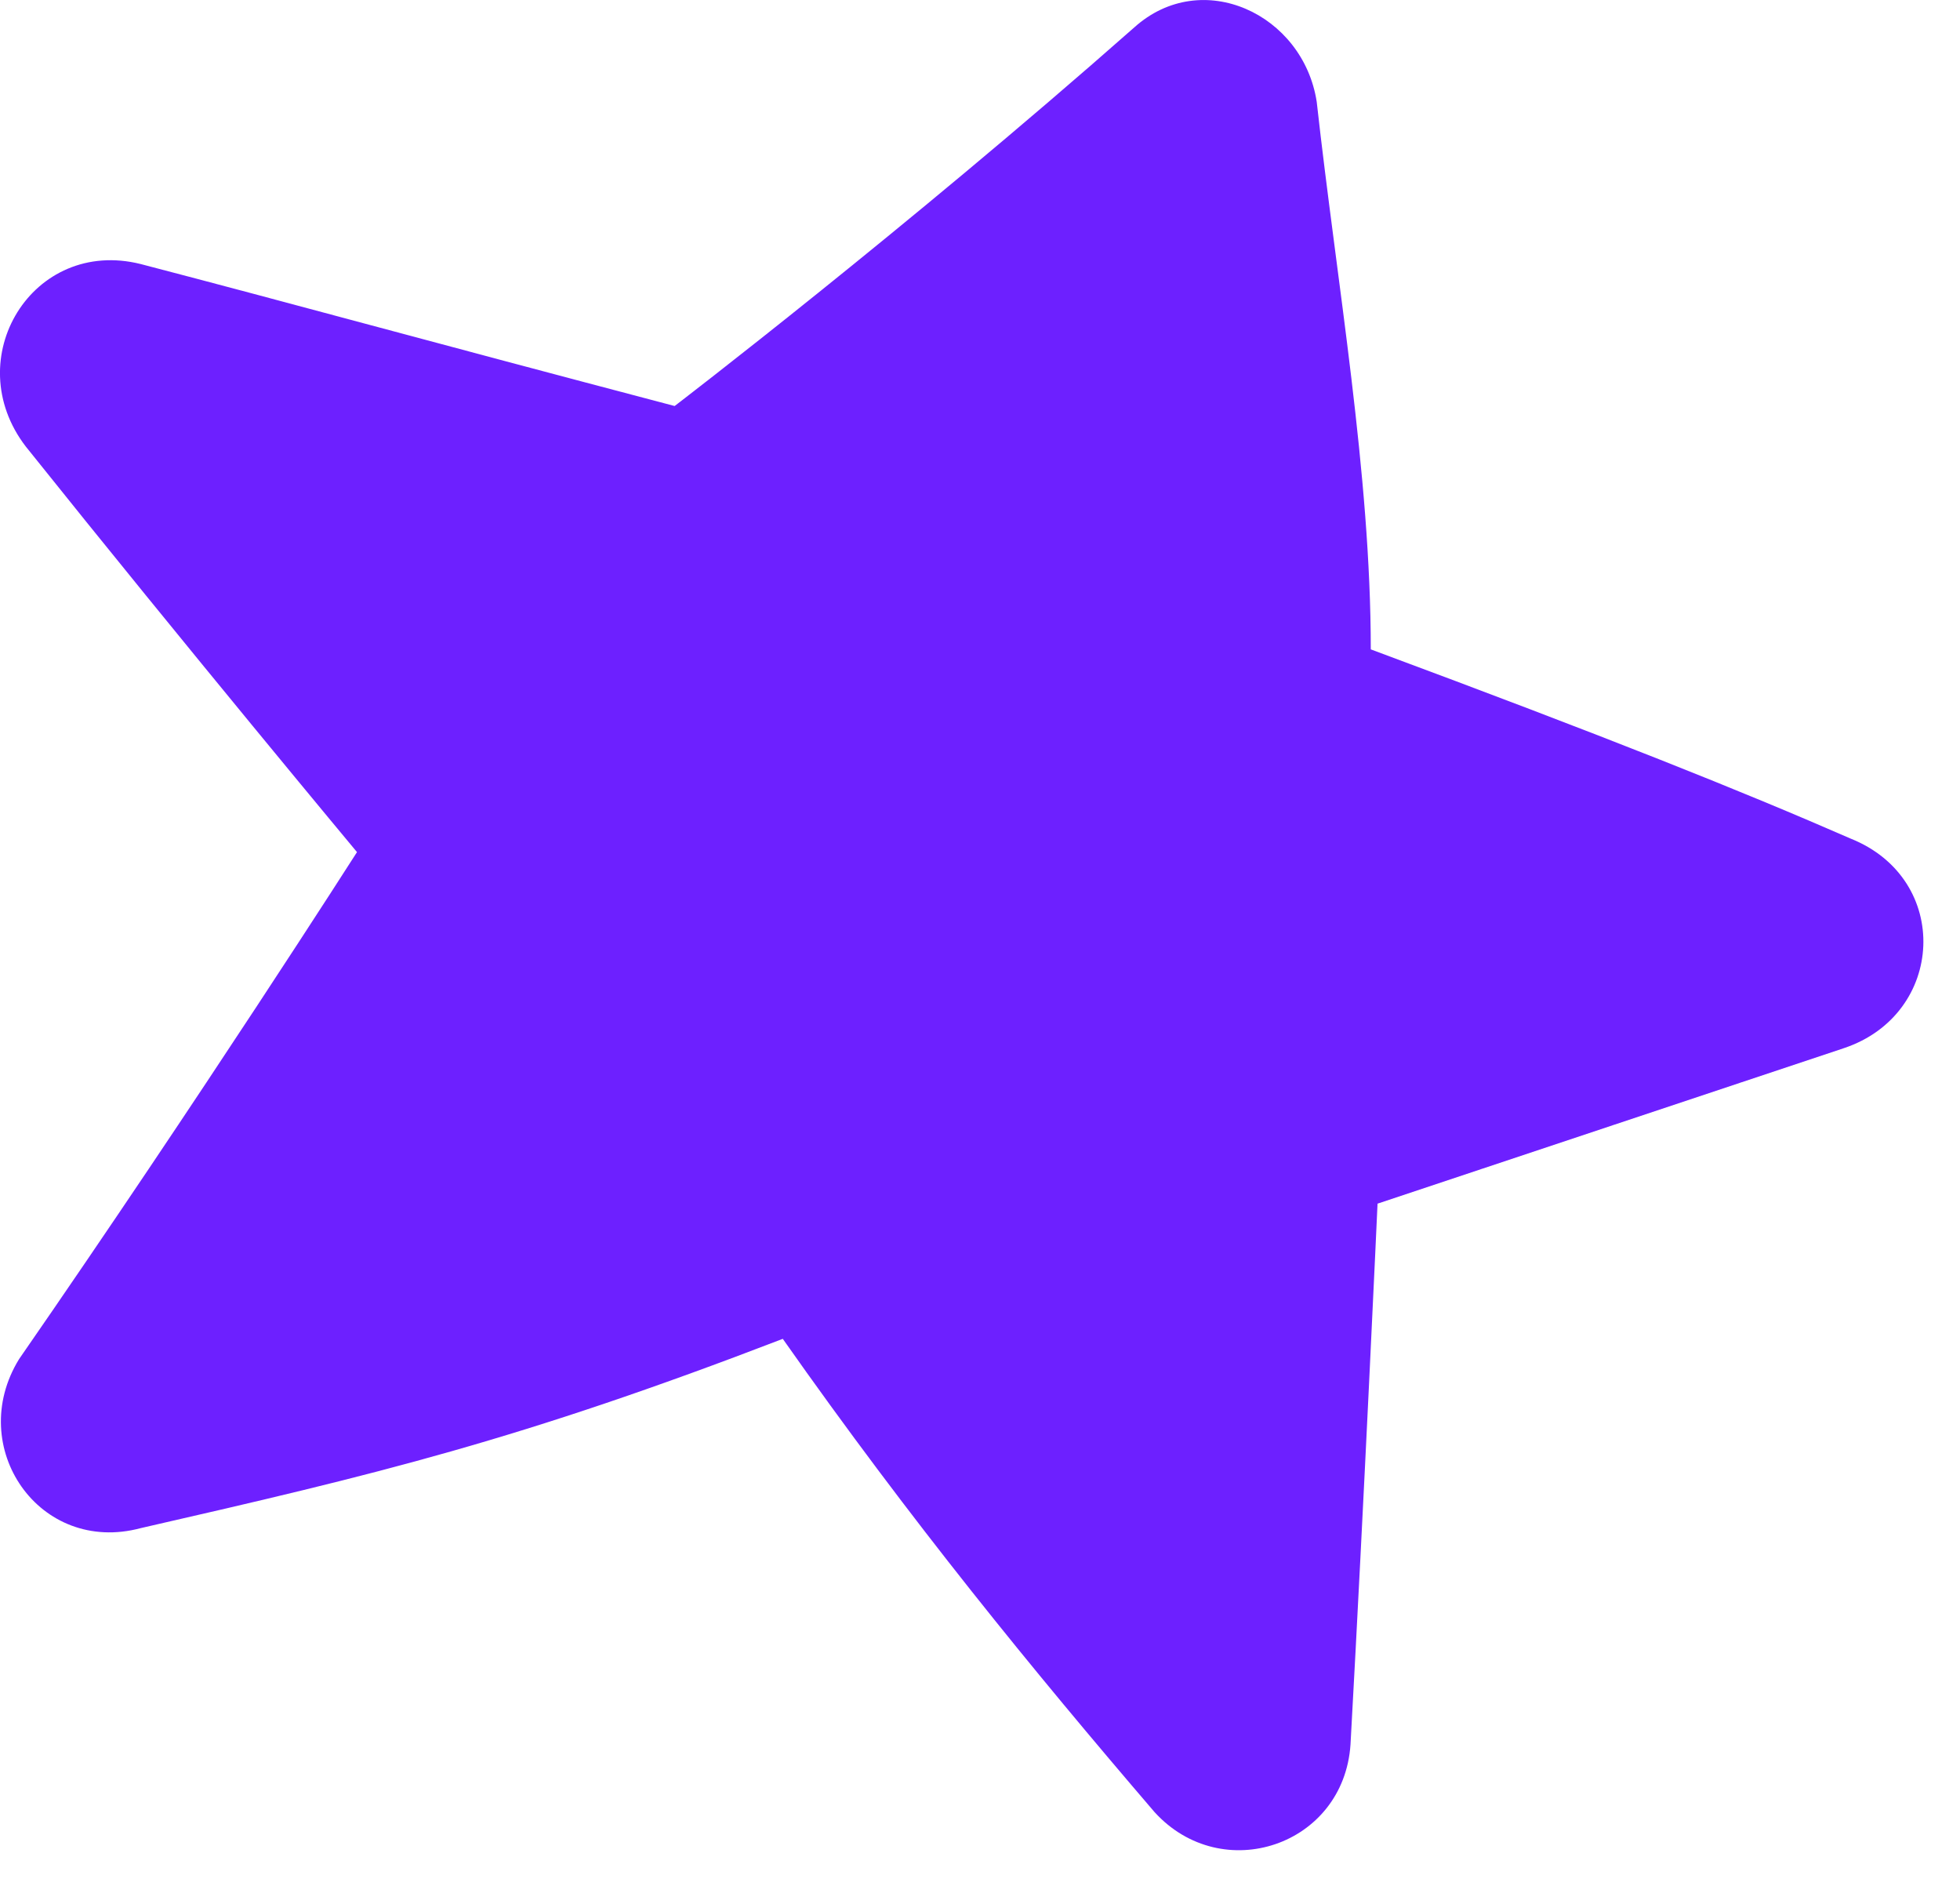 <?xml version="1.0" encoding="UTF-8"?> <svg xmlns="http://www.w3.org/2000/svg" width="29" height="28" viewBox="0 0 29 28" fill="none"><path d="M20.382 17.805C20.382 17.805 23.982 16.605 27.282 15.505C28.782 15.005 28.882 13.005 27.382 12.405C25.782 11.706 23.782 10.905 20.282 9.606C20.282 7.006 19.782 4.206 19.482 1.506C19.282 0.206 17.782 -0.494 16.782 0.406C13.382 3.406 9.982 6.006 9.982 6.006C6.182 5.006 4.382 4.506 2.082 3.906C0.482 3.506 -0.618 5.306 0.382 6.606C2.782 9.606 5.282 12.605 5.282 12.605C5.282 12.605 2.982 16.206 0.282 20.105C-0.518 21.405 0.582 23.006 2.082 22.605C5.582 21.805 7.682 21.305 11.582 19.805C13.482 22.506 15.282 24.706 17.082 26.805C18.082 27.905 19.882 27.305 19.982 25.805C20.182 22.206 20.382 17.805 20.382 17.805Z" fill="#6D20FF"></path></svg> 
